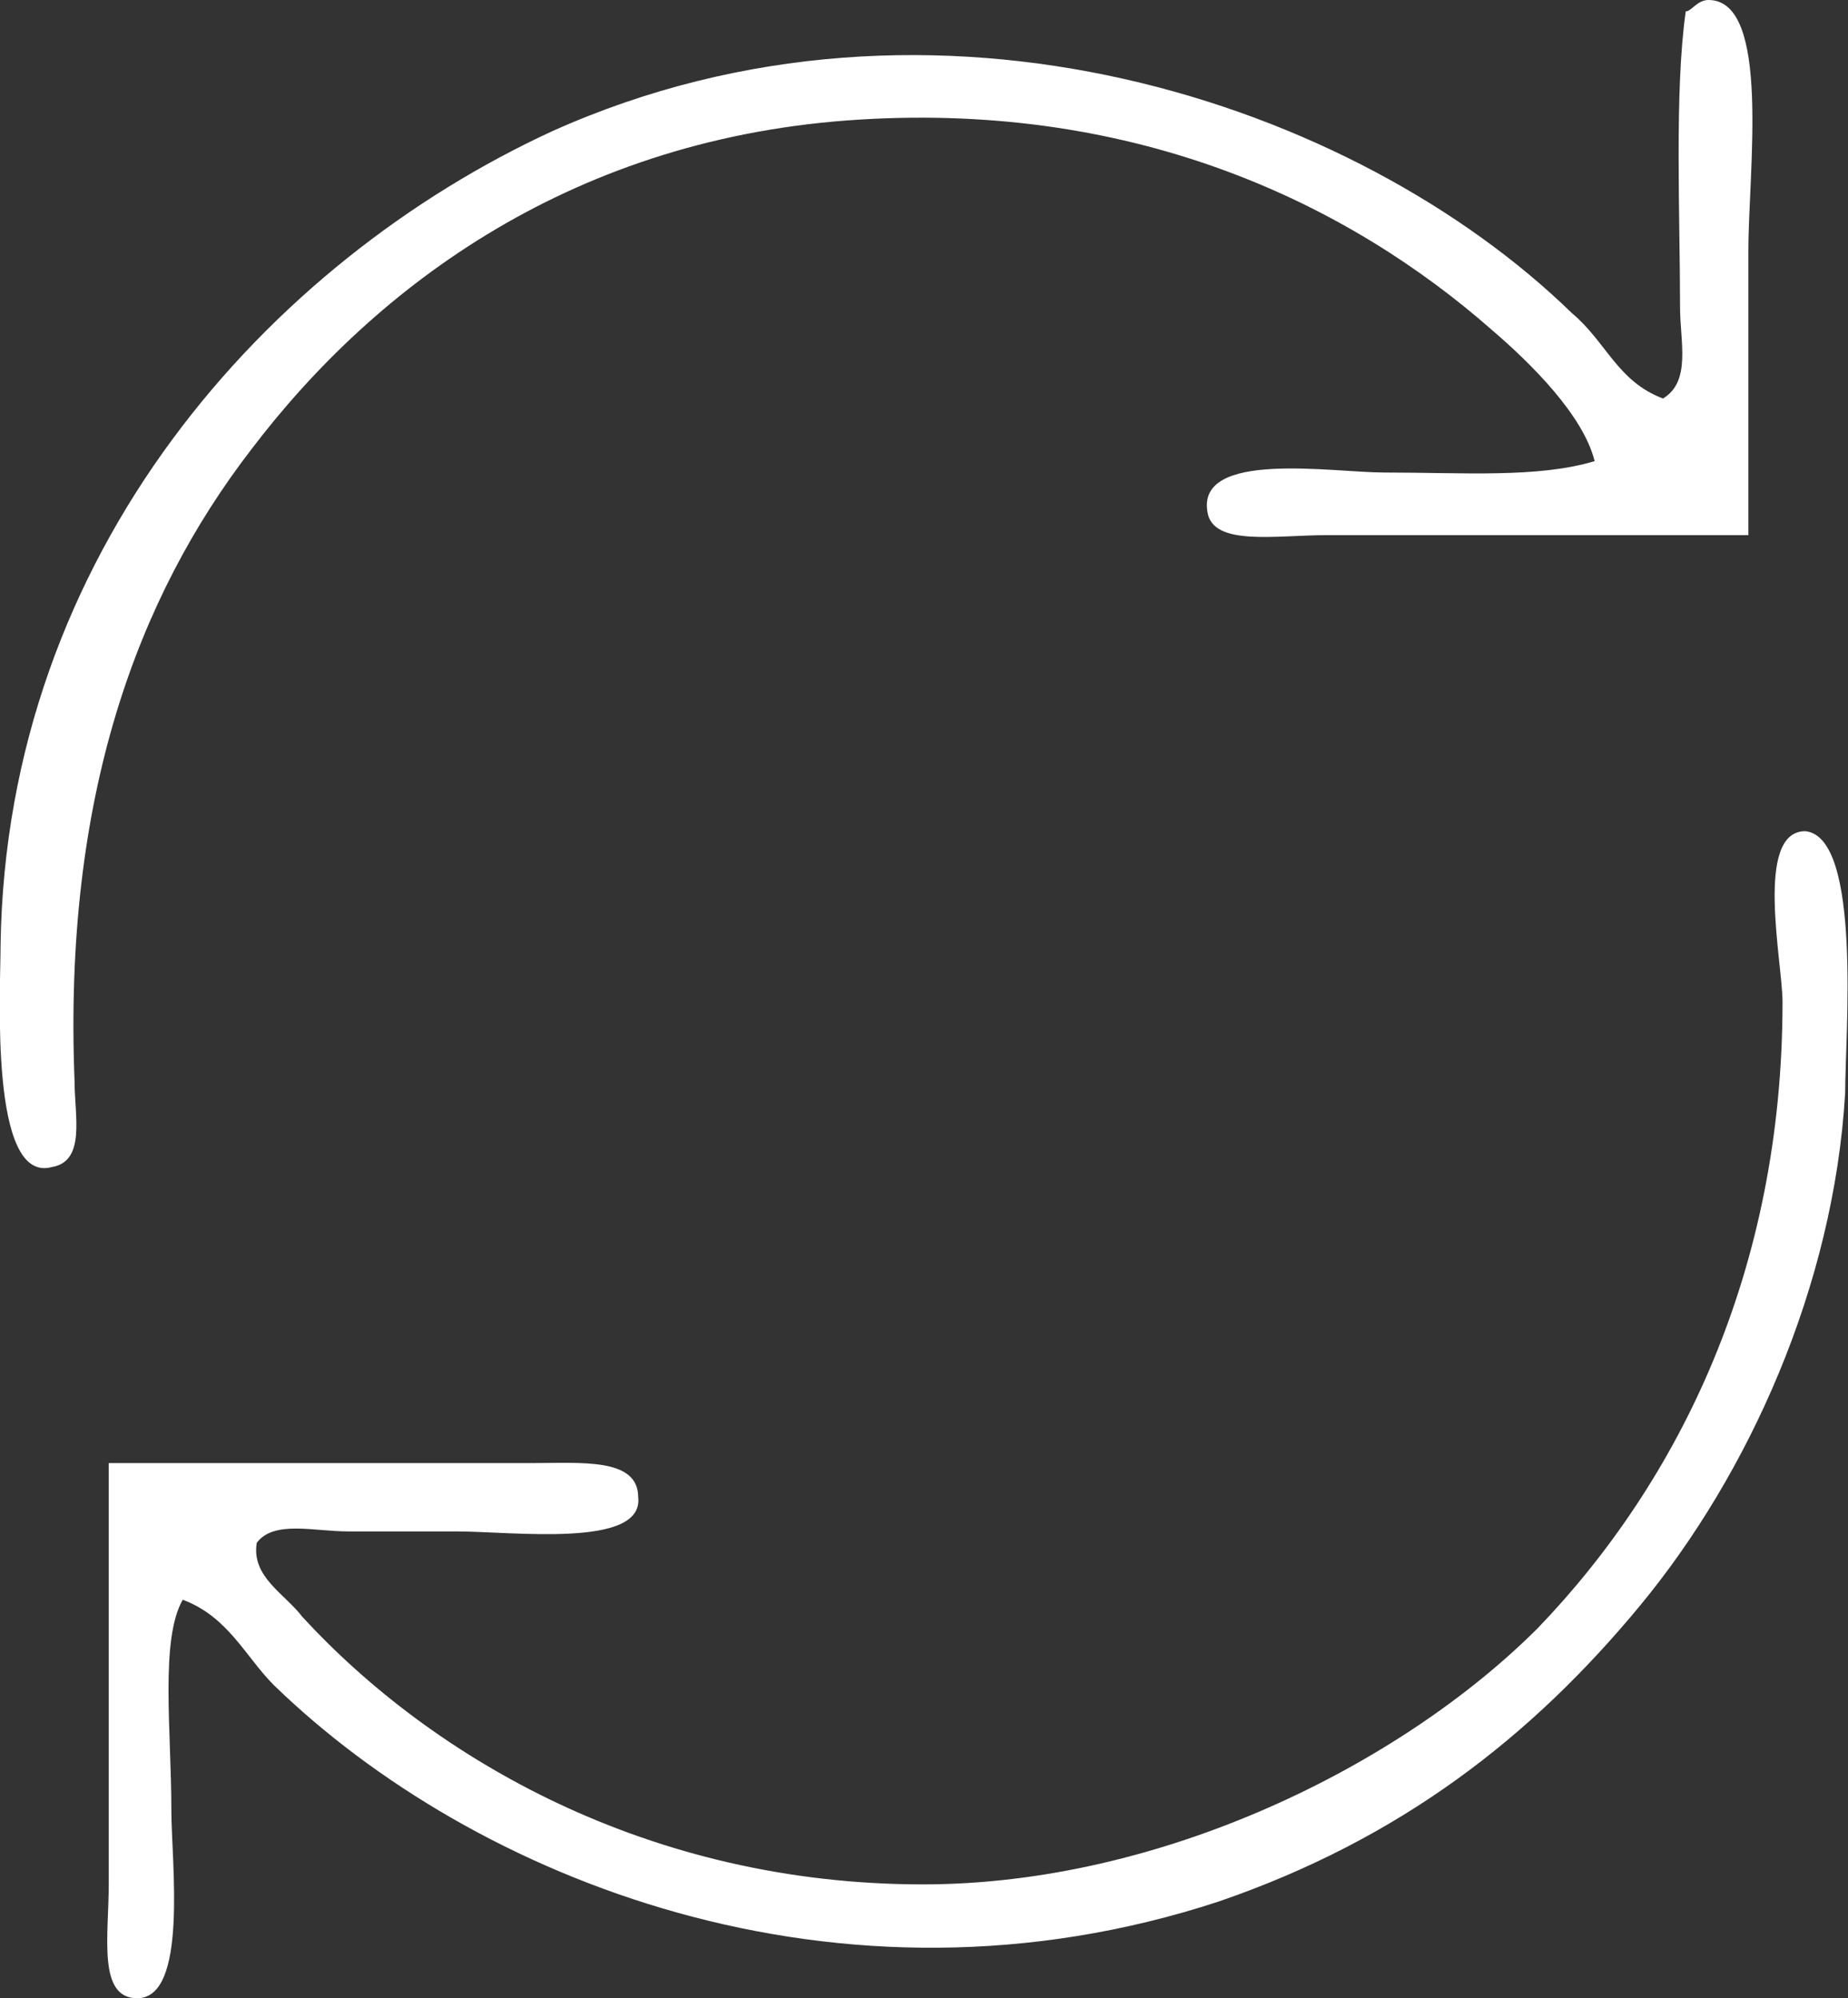 <svg xmlns="http://www.w3.org/2000/svg" id="Ebene_1" viewBox="0 0 32.46 35.1"><rect x="0" y="0" width="32.46" height="35.1" fill="#333333" stroke="none"/><defs><style>      .cls-1 {        fill: #fff;      }    </style></defs><path class="cls-1" d="M30.71,9.4h-7.4c-.9,0-2,.2-2.1-.4-.2-1.1,2.2-.7,3.1-.7,1.4,0,2.7.1,3.7-.2-.2-.8-1.1-1.7-1.8-2.3-2.5-2.2-6.2-4-11.1-3.7-5,.3-8.5,2.9-10.7,5.8-2,2.6-3.3,6.1-3.1,11.1,0,.6.2,1.4-.4,1.5C-.19,20.8.01,17.4.01,16.6.11,9.7,4.71,4.6,9.71,2.3c6.7-3,14.1-.5,17.9,3.2.6.5.8,1.2,1.6,1.5.5-.3.3-1,.3-1.6,0-1.6-.1-3.8.1-5.2.1,0,.2-.2.4-.2,1.1,0,.7,3,.7,4.4,0,2.2,0,3.9,0,5ZM3.21,28.1c-.4.7-.2,2.3-.2,3.7,0,.9.3,3.3-.6,3.3-.7,0-.5-1.1-.5-2v-7.4h7.4c.9,0,1.9-.1,1.9.6.1.9-2.2.6-3.2.6h-1.9c-.6,0-1.3-.2-1.6.2-.1.6.5.9.8,1.3,2.3,2.5,6.1,4.7,10.9,4.7,4.2,0,8.4-2.1,10.8-4.5,2.5-2.6,4.3-6.3,4.3-11,0-.7-.5-3,.4-3,1,.1.7,3.6.7,4.6-.2,3.4-1.7,6.7-3.6,9-1.9,2.3-4.2,4.1-7.4,5.2-6.7,2.2-13.1-.4-16.6-3.8-.5-.5-.8-1.2-1.6-1.5Z"></path></svg>